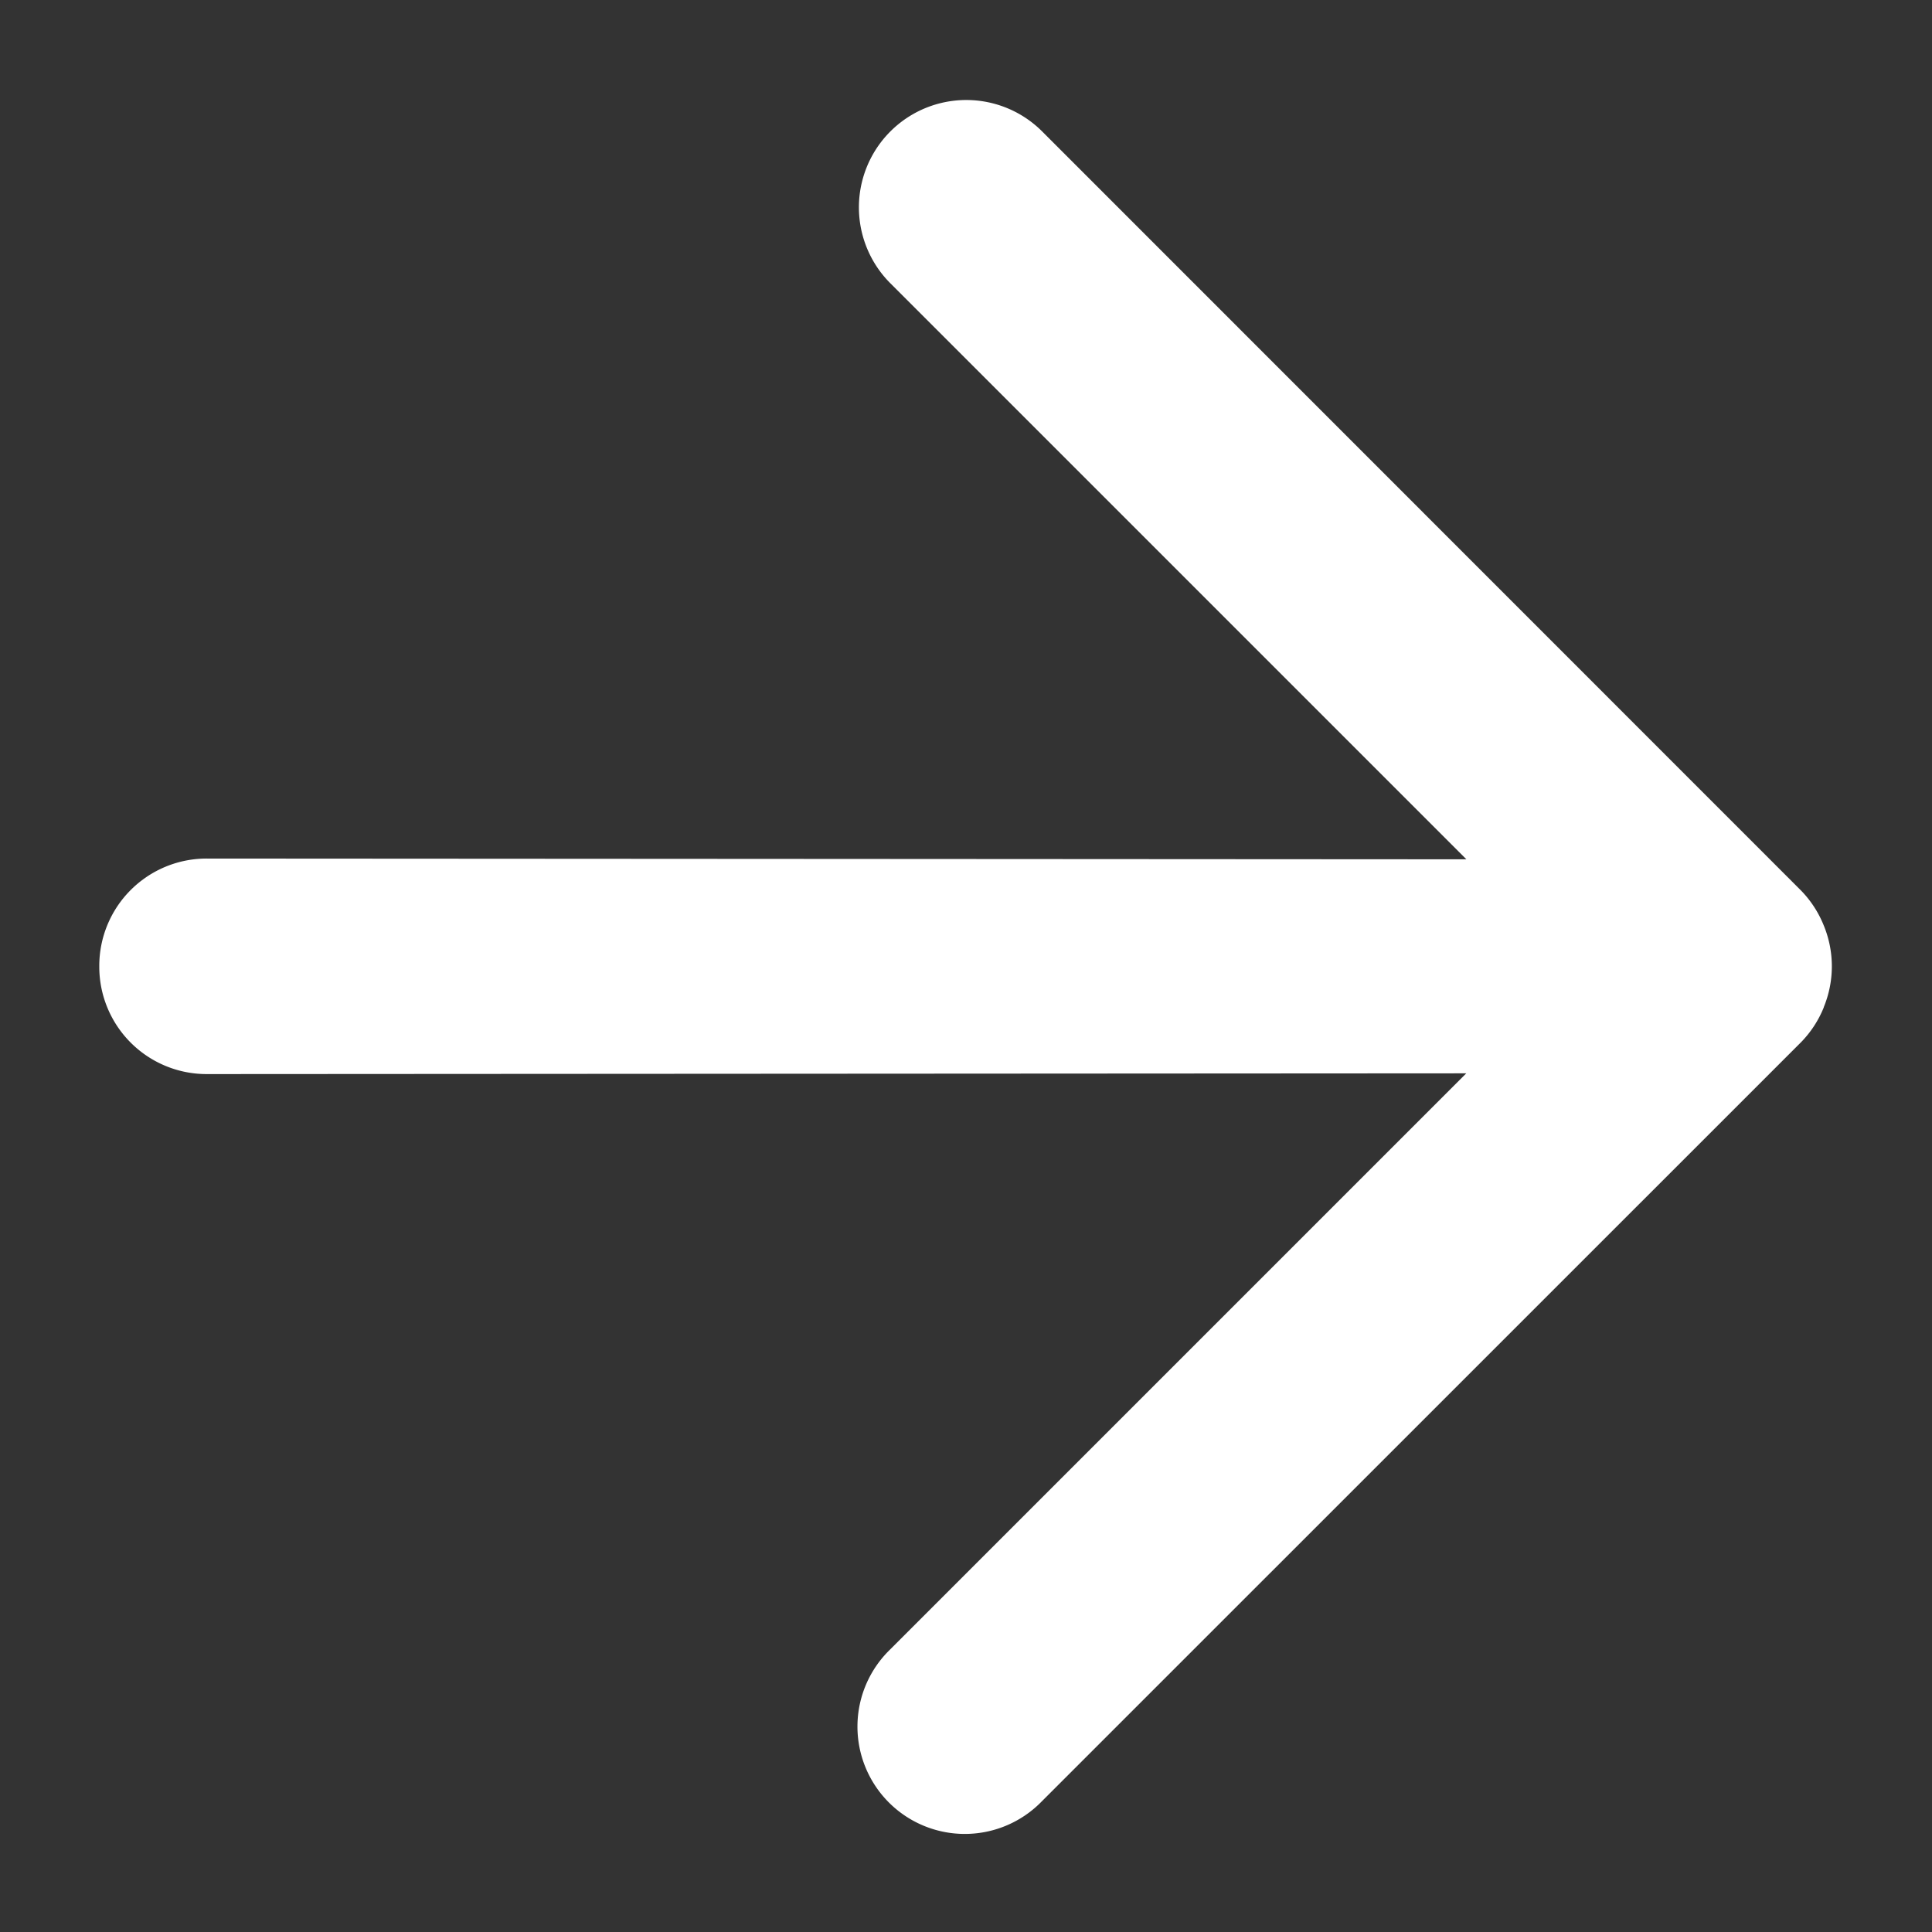 <svg width="18" height="18" fill="none" xmlns="http://www.w3.org/2000/svg">
  <rect width="100%" height="100%" fill="#333333" stroke="none"/>
  <path d="M16.991 9.385a1 1 0 000-.764 1 1 0 00-.212-.325L9.71 1.225a1 1 0 10-1.415 1.414l5.367 5.367-11.73-.007A1 1 0 00.925 9.003a1 1 0 001.004 1.004L13.661 10l-5.367 5.367a1 1 0 101.414 1.414L16.78 9.71a1 1 0 00.212-.325z" fill="#fff"/>
</svg>
